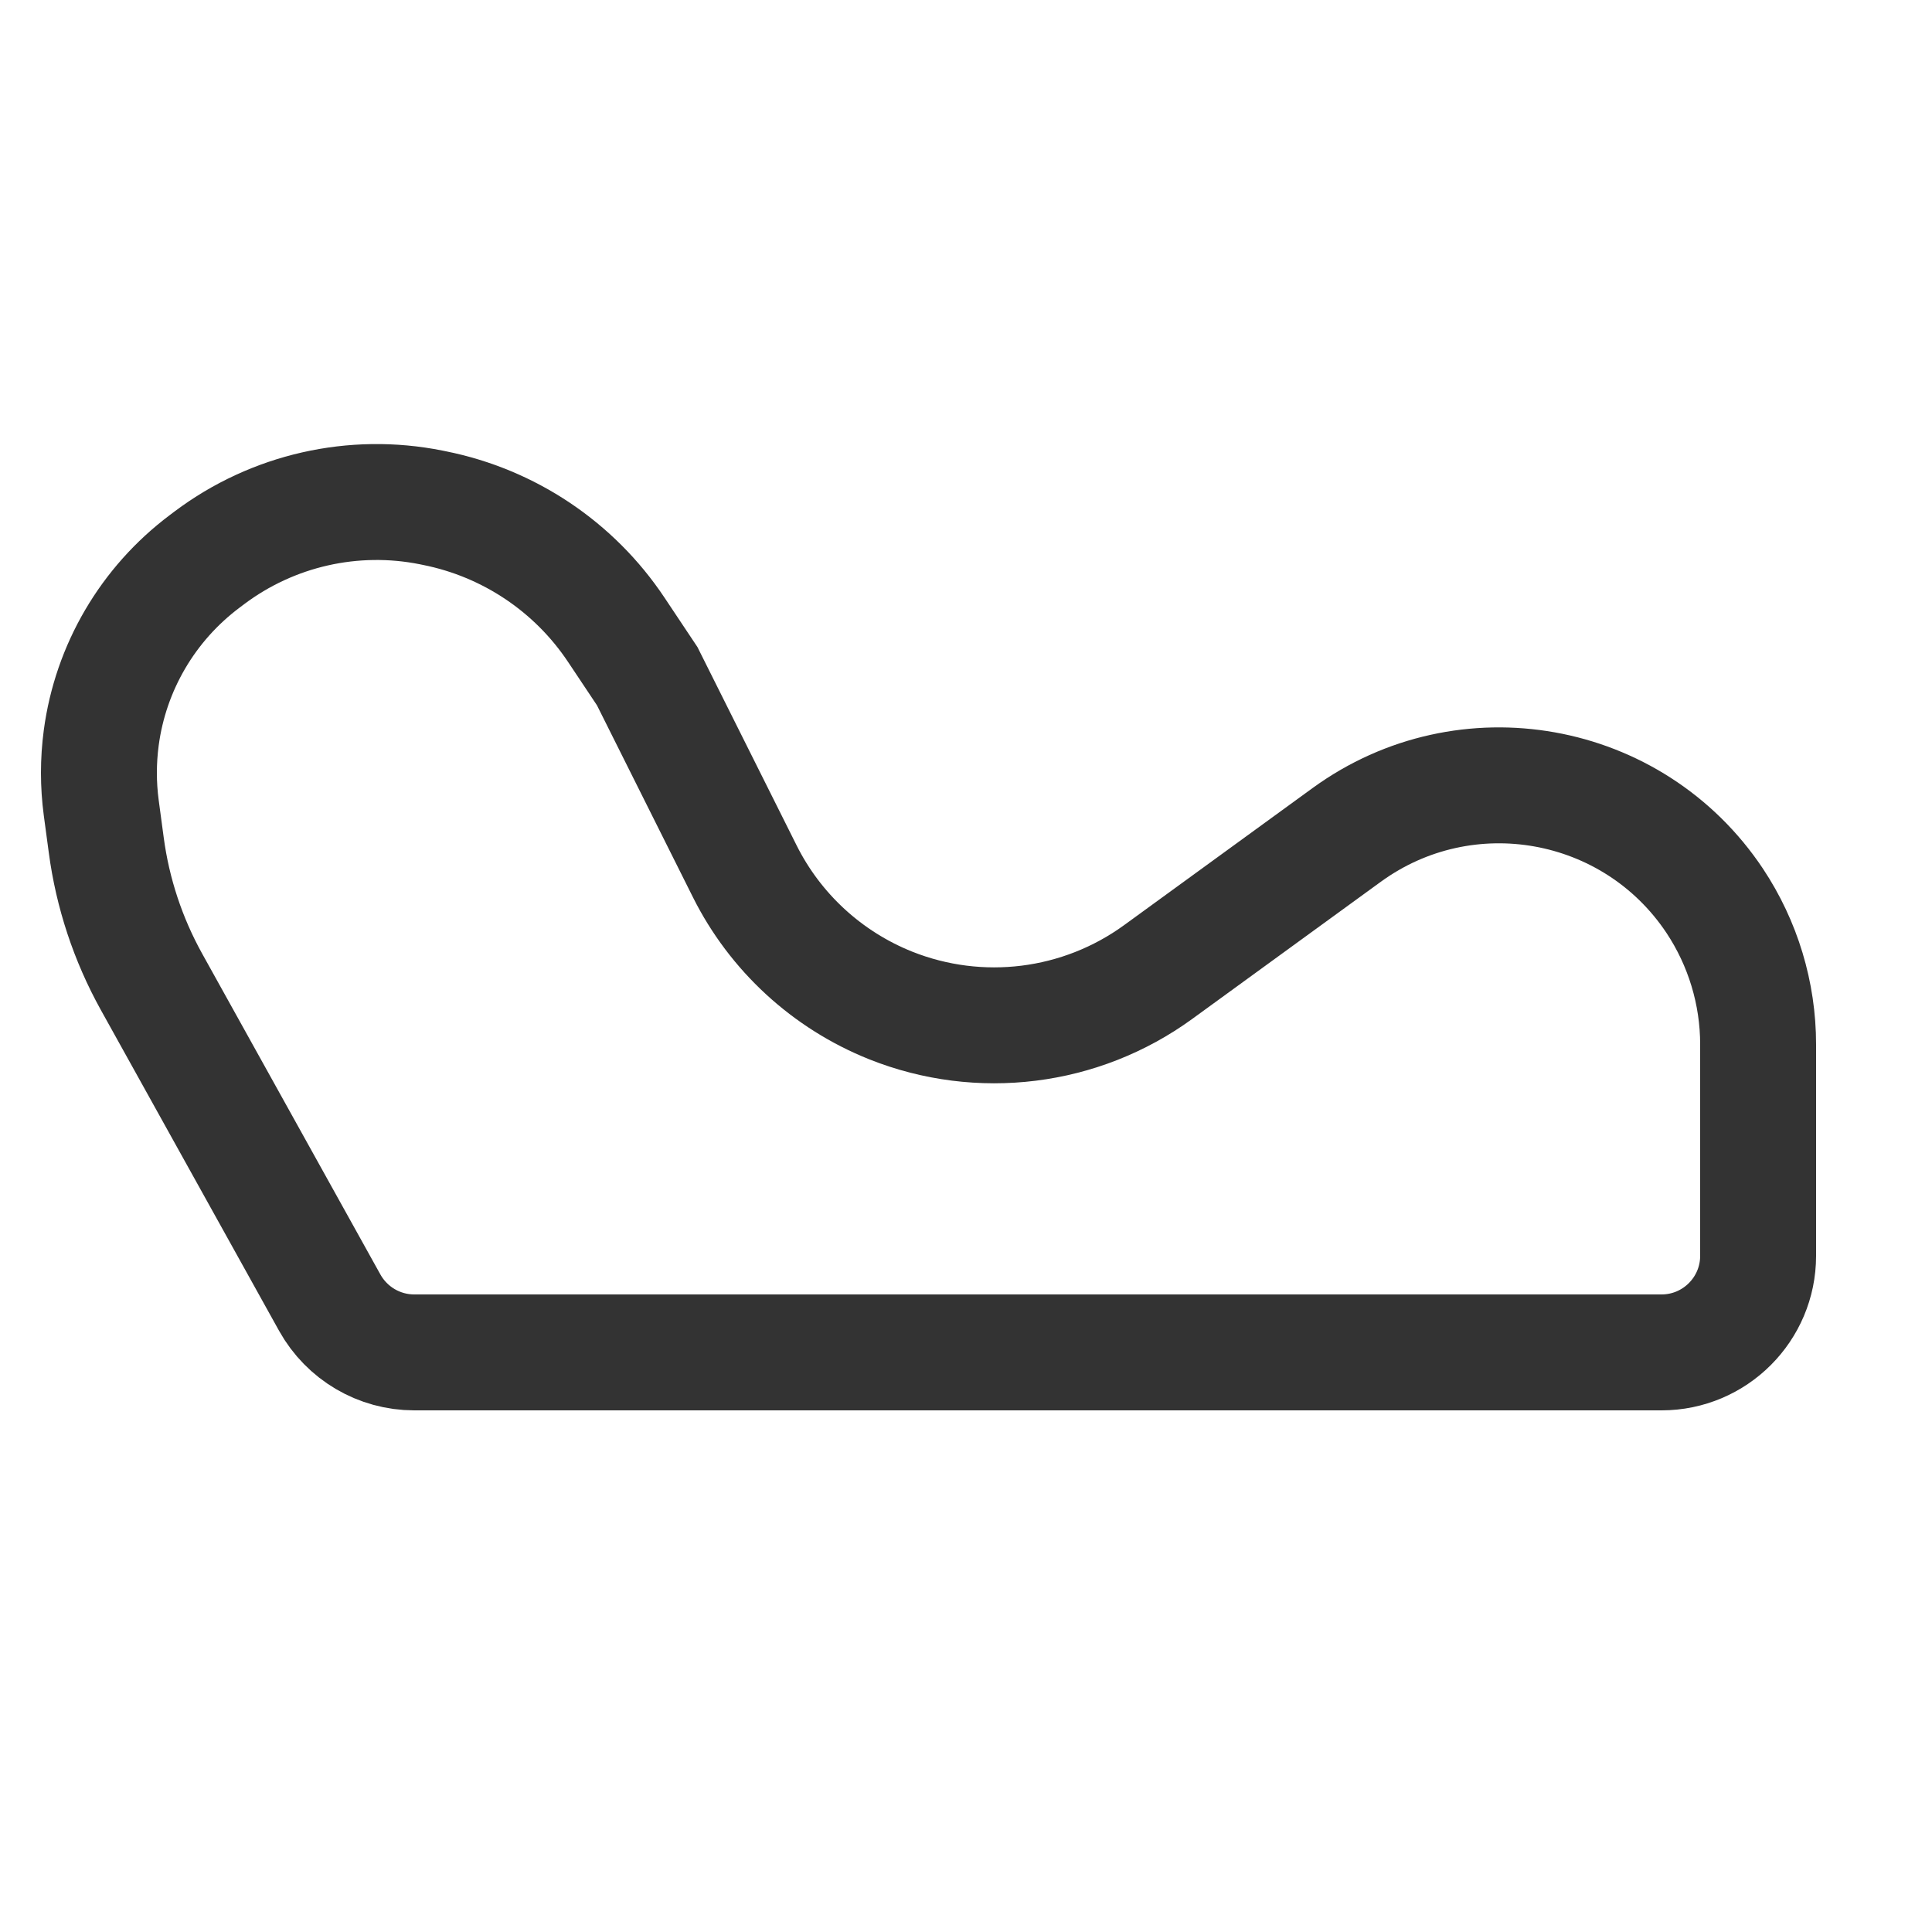 <?xml version="1.0" encoding="UTF-8"?> <svg xmlns="http://www.w3.org/2000/svg" width="20" height="20" viewBox="0 0 20 20" fill="none"><path d="M17.2 14H4.288C3.925 14 3.591 13.803 3.414 13.486L1.568 10.163C1.325 9.725 1.166 9.245 1.1 8.749L1.048 8.362C1.016 8.122 1.016 7.878 1.048 7.638C1.145 6.91 1.531 6.252 2.119 5.811L2.168 5.774C2.825 5.281 3.66 5.092 4.464 5.253L4.498 5.26C5.268 5.414 5.945 5.867 6.38 6.52L6.7 7L7.709 9.018C8.025 9.651 8.563 10.145 9.219 10.408C10.141 10.776 11.187 10.646 11.99 10.062L13.941 8.643C15.173 7.747 16.904 8.056 17.75 9.324C18.043 9.765 18.2 10.283 18.2 10.812V13C18.2 13.552 17.752 14 17.2 14Z" stroke="#333333" stroke-width="1.2"></path></svg> 